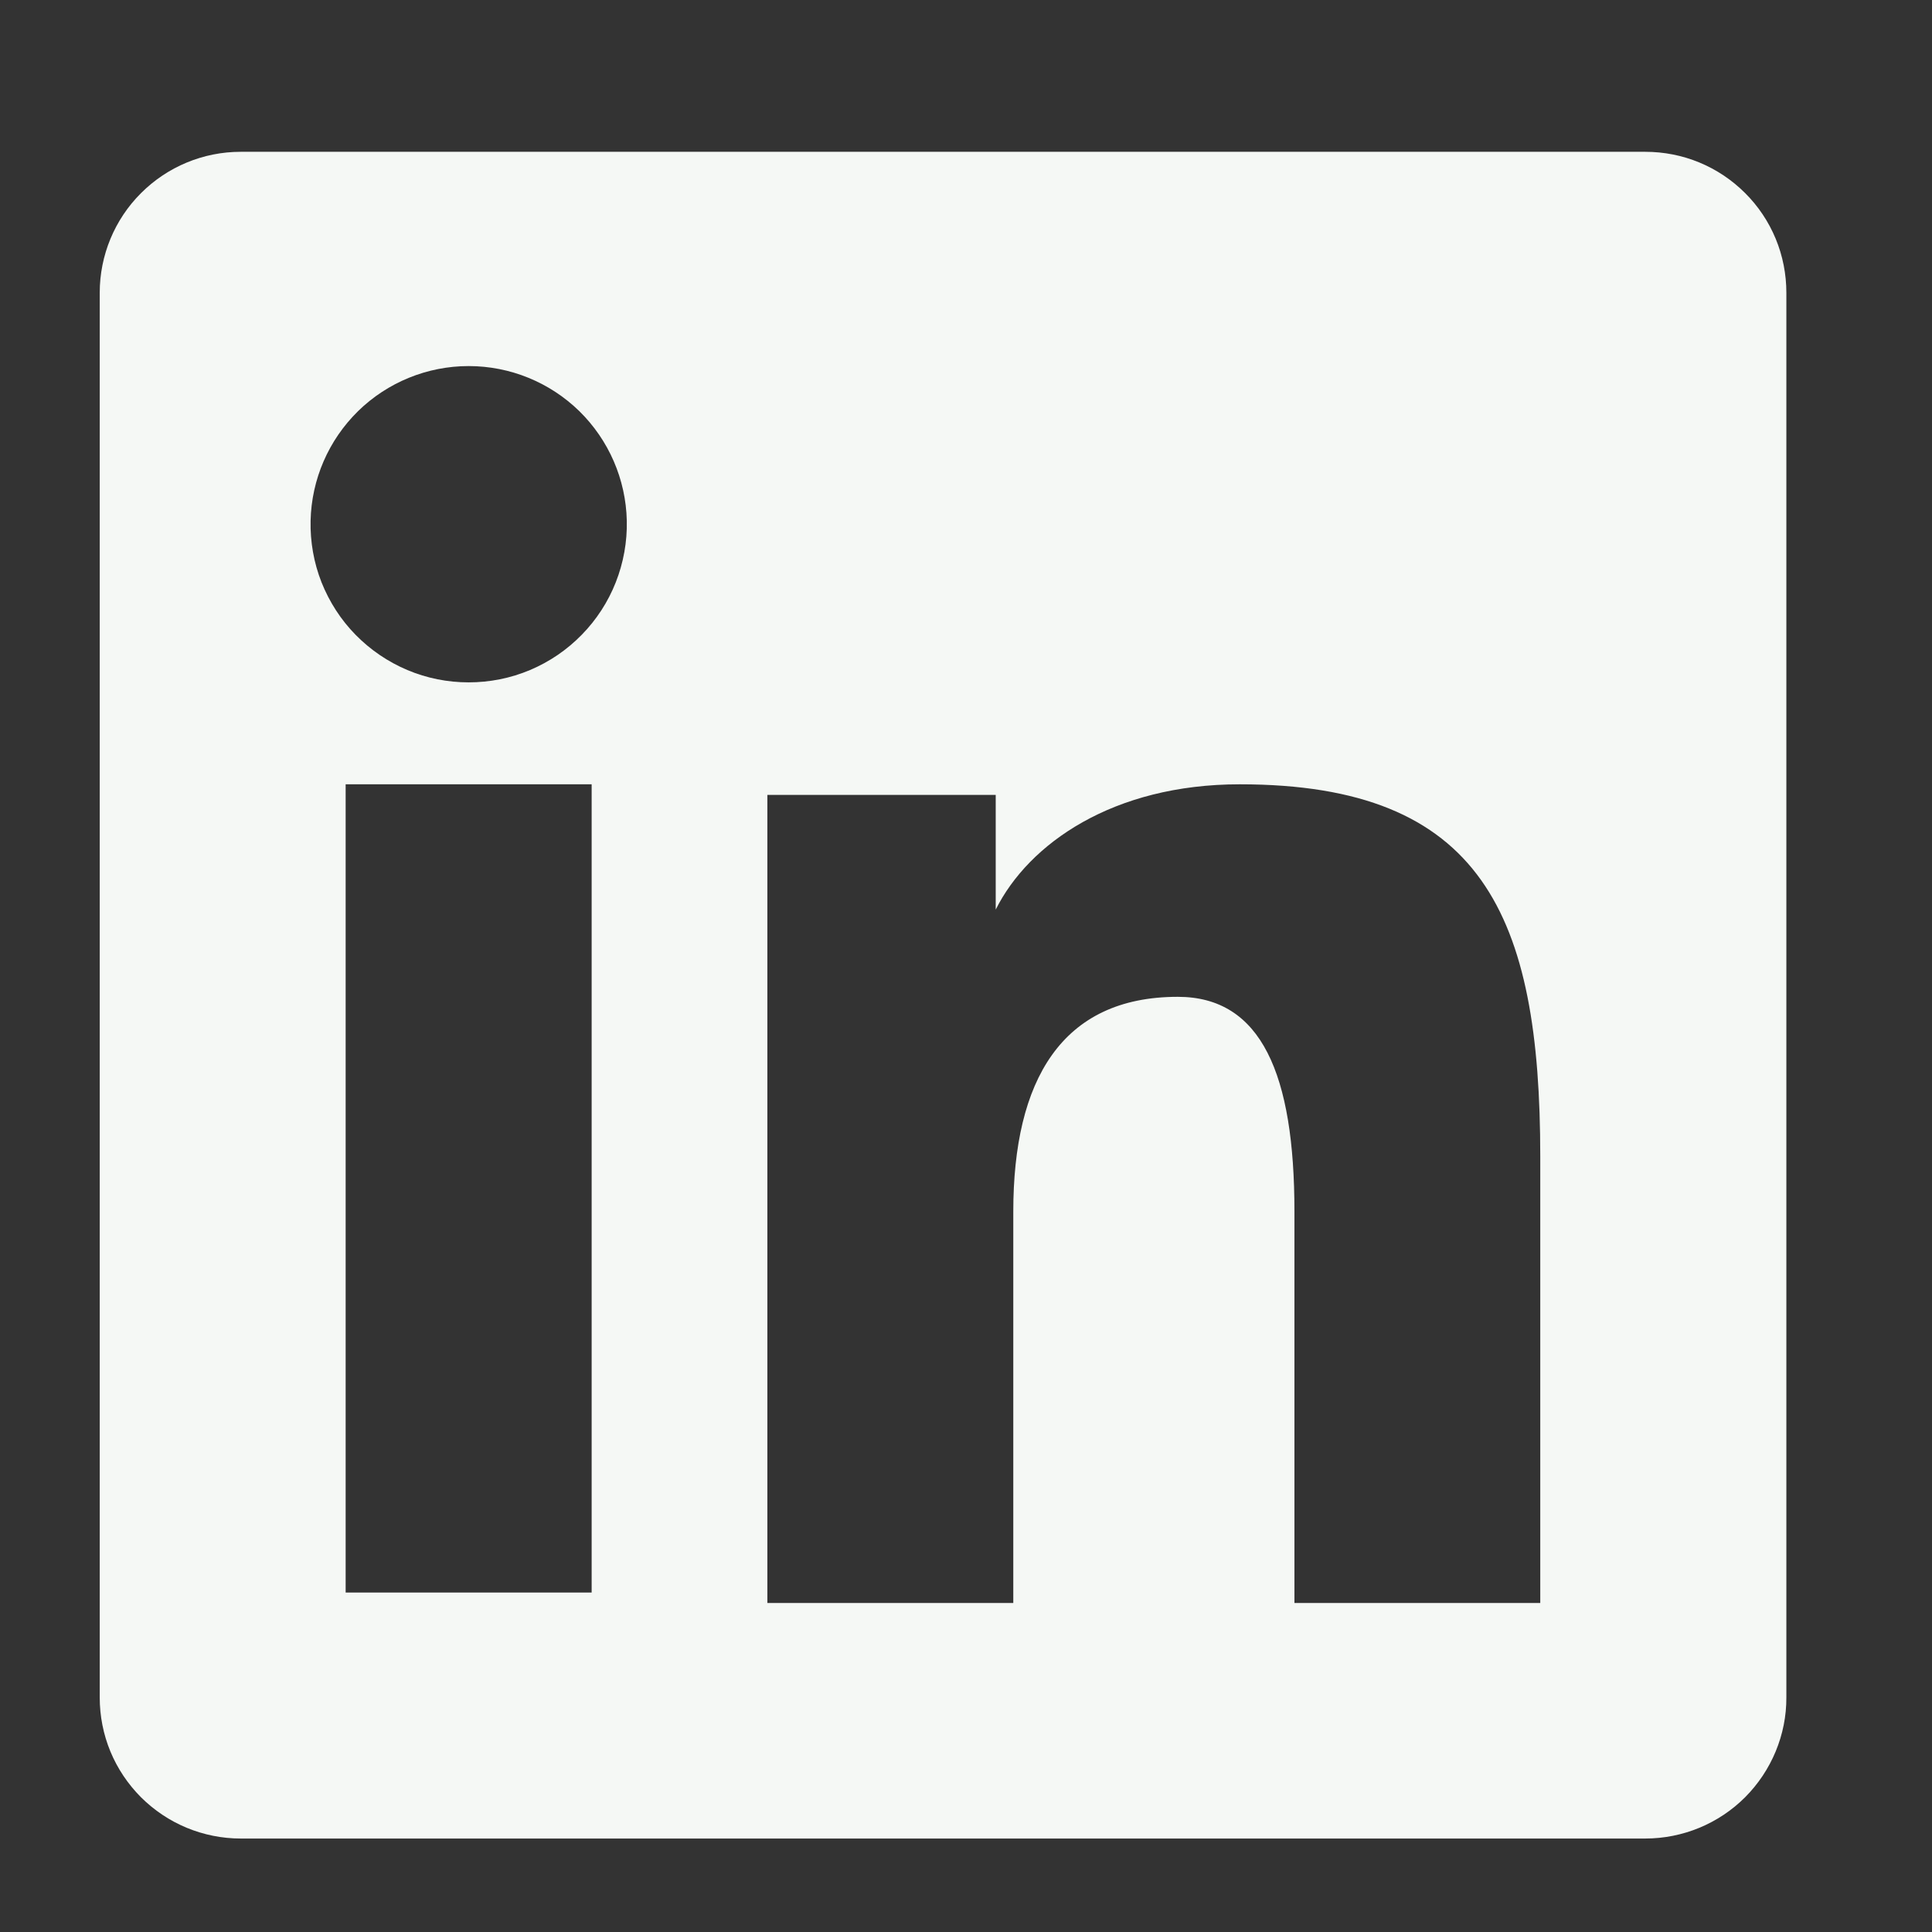 <svg width="21" height="21" viewBox="0 0 21 21" fill="none" xmlns="http://www.w3.org/2000/svg">
<rect x="0" y="0" width="21" height="21" fill="#333333" stroke="none"/>
<path fill-rule="evenodd" clip-rule="evenodd" d="M1.084 3.182C1.084 2.776 1.245 2.386 1.533 2.099C1.82 1.812 2.209 1.65 2.616 1.65H17.884C18.085 1.65 18.285 1.689 18.471 1.766C18.657 1.843 18.826 1.956 18.968 2.098C19.111 2.24 19.224 2.409 19.301 2.595C19.378 2.781 19.417 2.981 19.417 3.182V18.45C19.418 18.652 19.378 18.851 19.301 19.037C19.224 19.223 19.111 19.392 18.969 19.535C18.827 19.677 18.658 19.79 18.472 19.867C18.286 19.944 18.086 19.984 17.885 19.984H2.616C2.414 19.984 2.215 19.944 2.029 19.867C1.843 19.79 1.675 19.677 1.532 19.535C1.39 19.392 1.277 19.224 1.2 19.038C1.123 18.852 1.084 18.652 1.084 18.451V3.182ZM8.341 8.64H10.823V9.887C11.181 9.17 12.098 8.525 13.476 8.525C16.116 8.525 16.742 9.953 16.742 12.572V17.424H14.07V13.169C14.07 11.677 13.711 10.835 12.802 10.835C11.539 10.835 11.014 11.743 11.014 13.169V17.424H8.341V8.64ZM3.757 17.31H6.431V8.525H3.757V17.309V17.31ZM6.813 5.66C6.818 5.889 6.777 6.117 6.693 6.33C6.609 6.543 6.483 6.737 6.323 6.9C6.163 7.064 5.972 7.194 5.761 7.283C5.55 7.372 5.323 7.417 5.094 7.417C4.865 7.417 4.639 7.372 4.428 7.283C4.217 7.194 4.026 7.064 3.865 6.9C3.705 6.737 3.58 6.543 3.495 6.33C3.411 6.117 3.371 5.889 3.376 5.66C3.386 5.211 3.571 4.784 3.892 4.469C4.213 4.155 4.645 3.979 5.094 3.979C5.544 3.979 5.975 4.155 6.297 4.469C6.618 4.784 6.803 5.211 6.813 5.66Z" fill="#F5F8F5"/>
</svg>
